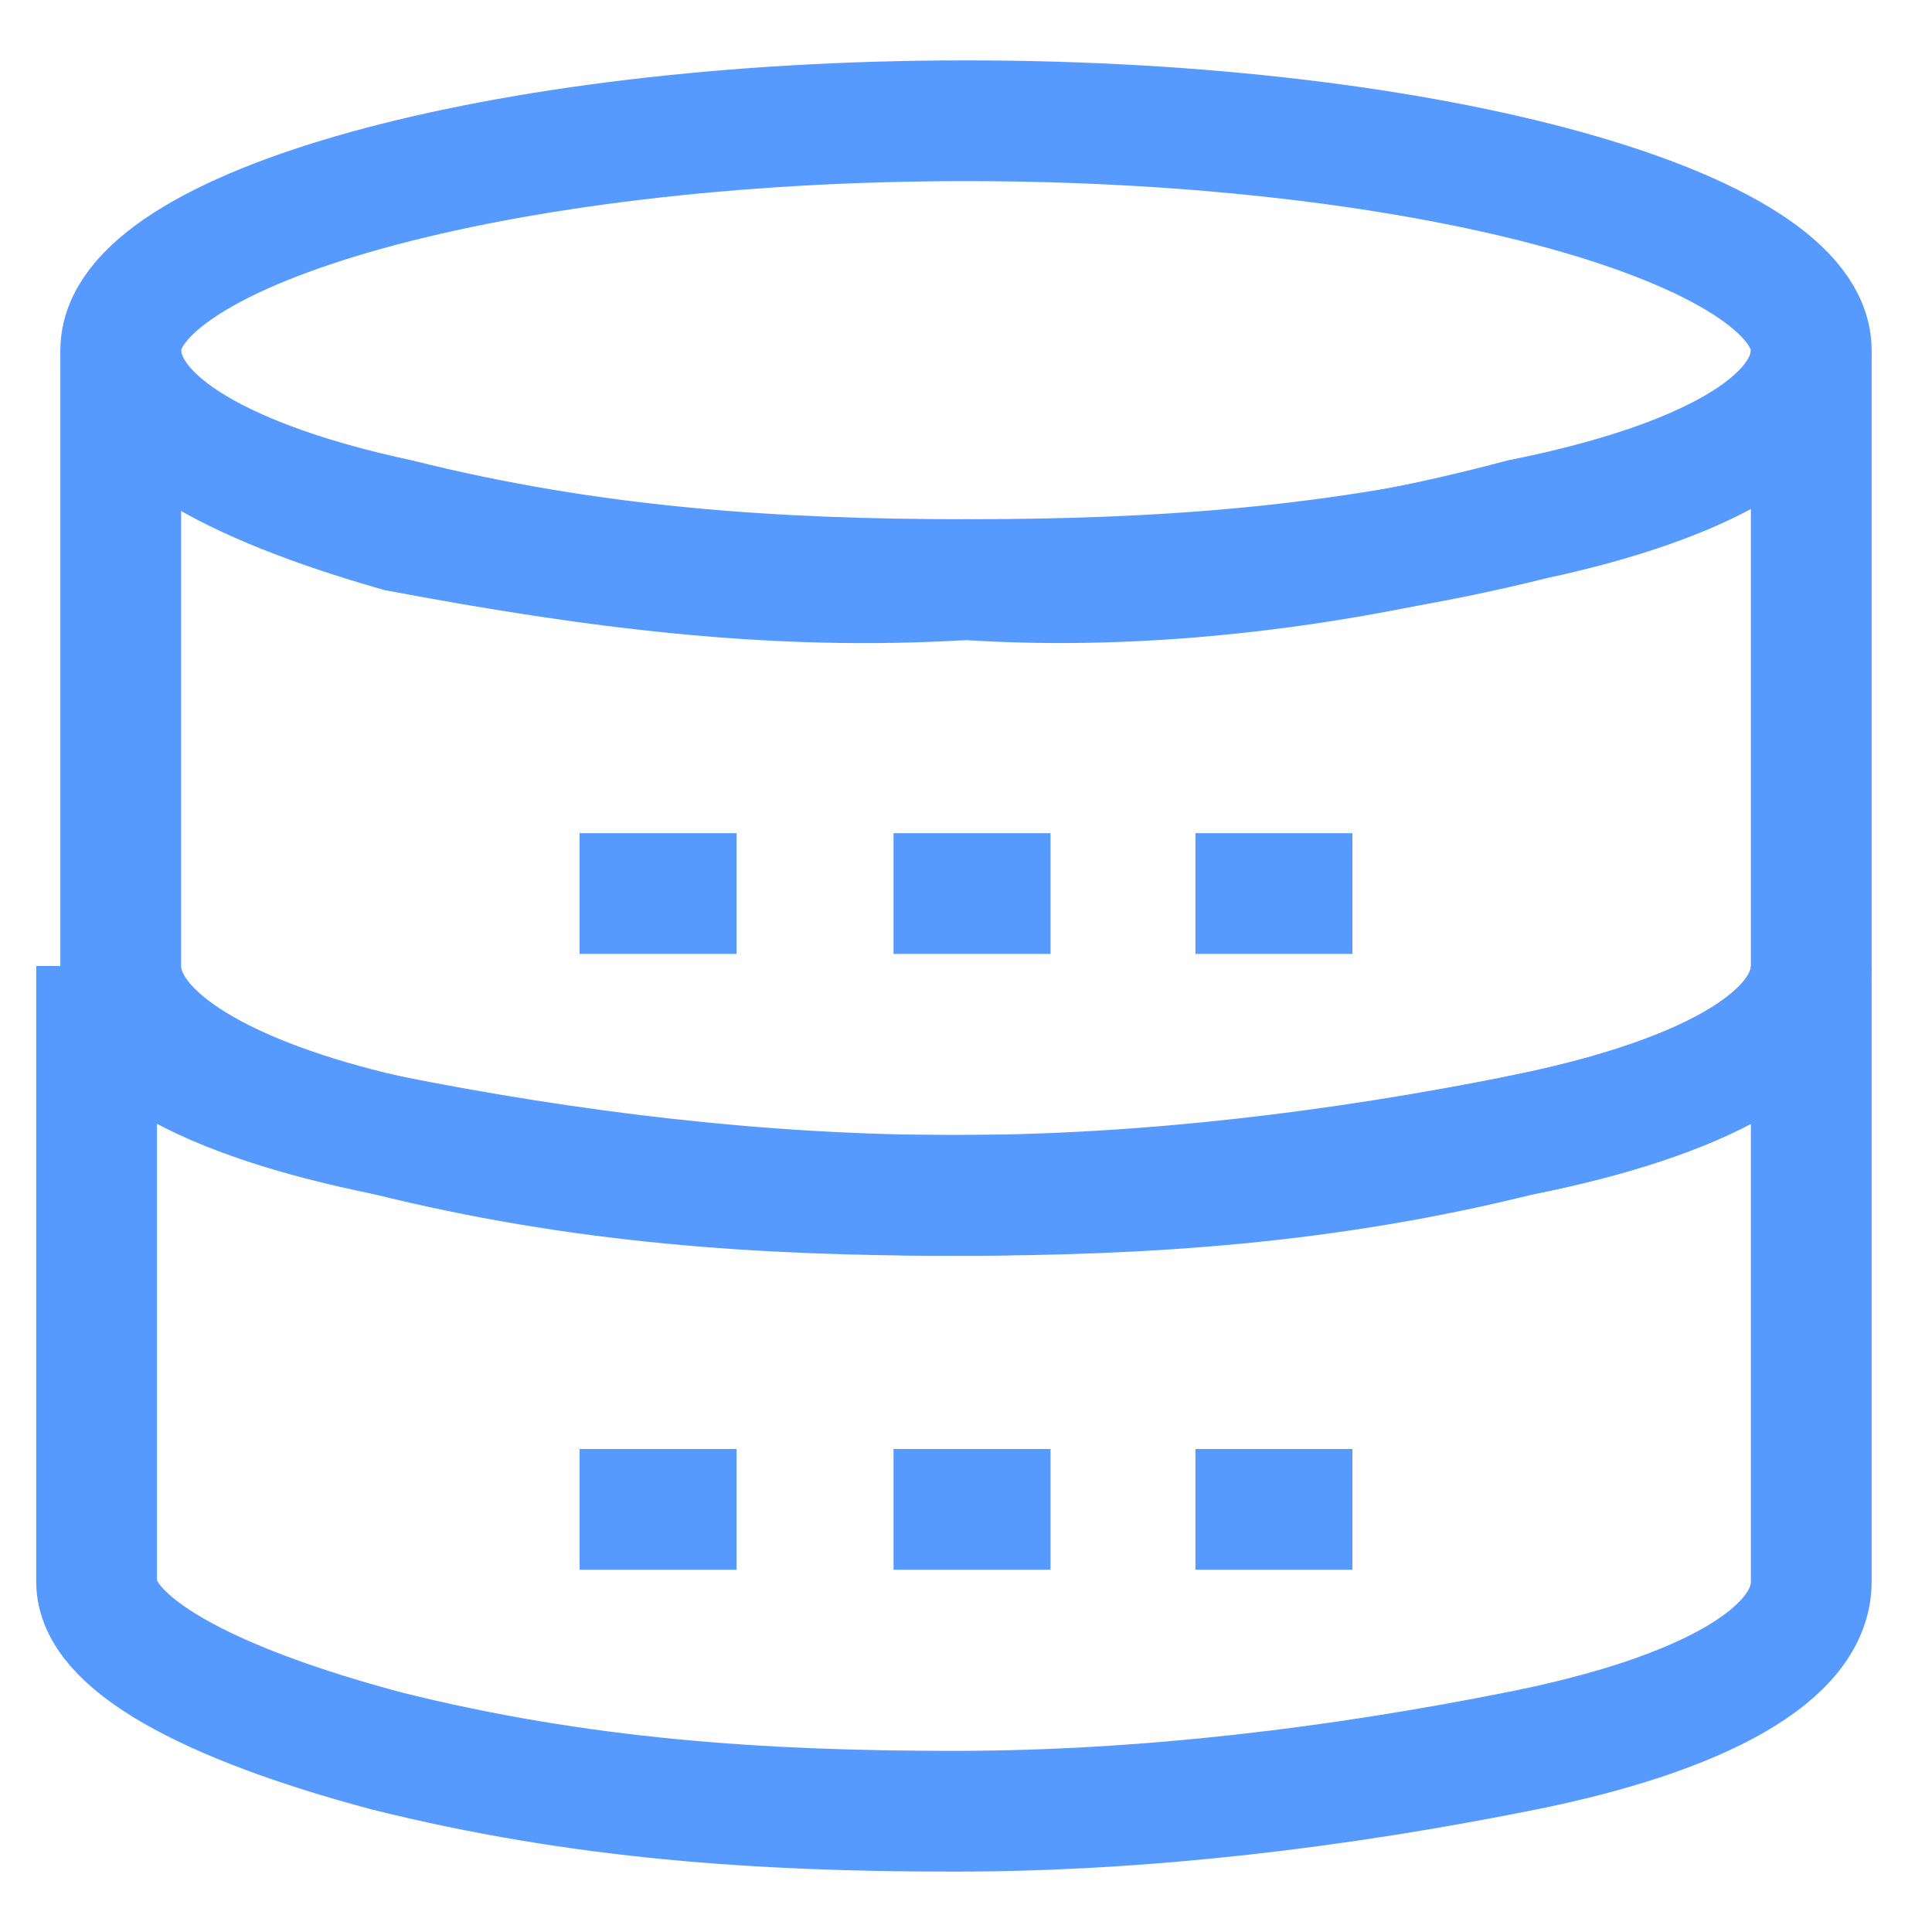 <?xml version="1.0" encoding="utf-8"?>
<!-- Generator: Adobe Illustrator 18.0.0, SVG Export Plug-In . SVG Version: 6.00 Build 0)  -->
<!DOCTYPE svg PUBLIC "-//W3C//DTD SVG 1.1//EN" "http://www.w3.org/Graphics/SVG/1.1/DTD/svg11.dtd">
<svg version="1.1" id="Layer_1" xmlns="http://www.w3.org/2000/svg" xmlns:xlink="http://www.w3.org/1999/xlink" x="0px" y="0px"
	 width="16px" height="16px" viewBox="0 0.5 16 16" enable-background="new 0 0.5 16 16" xml:space="preserve">
<g>
	<defs>
		<rect id="SVGID_1_" x="0" y="0.5" width="16" height="16"/>
	</defs>
	<clipPath id="SVGID_2_">
		<use xlink:href="#SVGID_1_"  overflow="visible"/>
	</clipPath>
	<g clip-path="url(#SVGID_2_)">
		<path fill="none" stroke="#569AFF" stroke-miterlimit="10" d="M15,3.4c0,0.6-0.9,1.1-2.4,1.4C11.1,5.2,9.5,5.4,8,5.3
			c-1.6,0-3.1-0.1-4.7-0.5C1.9,4.5,1,4,1,3.4C1,2.4,4.1,1.5,8,1.5S15,2.4,15,3.4z"/>
		<path fill="none" stroke="#569AFF" stroke-miterlimit="10" d="M15,3.4v5.1c0,0.6-0.9,1.1-2.4,1.4c-1.5,0.3-3.1,0.5-4.7,0.5
			c-1.6,0-3.1-0.1-4.7-0.5C1.9,9.6,1,9.1,1,8.5V3.4C1,4,1.9,4.5,3.3,4.9C4.9,5.2,6.4,5.4,8,5.3c1.6,0,3.1-0.1,4.7-0.5
			C14.1,4.5,15,4,15,3.4z"/>
		<path fill="none" stroke="#569AFF" stroke-miterlimit="10" d="M15,8.5v5.1c0,0.6-0.9,1.1-2.4,1.4c-1.5,0.3-3.1,0.5-4.7,0.5
			c-1.6,0-3.1-0.1-4.7-0.5c-1.5-0.4-2.4-0.9-2.4-1.4V8.5c0,0.6,0.9,1.1,2.4,1.4c1.5,0.3,3.1,0.5,4.7,0.5c1.6,0,3.1-0.1,4.7-0.5
			C14.1,9.6,15,9.1,15,8.5z"/>
		<path fill="none" stroke="#569AFF" stroke-miterlimit="10" d="M7.4,7.9h1.3"/>
		<path fill="none" stroke="#569AFF" stroke-miterlimit="10" d="M9.9,7.9h1.3"/>
		<path fill="none" stroke="#569AFF" stroke-miterlimit="10" d="M4.8,7.9h1.3"/>
		<path fill="none" stroke="#569AFF" stroke-miterlimit="10" d="M7.4,13h1.3"/>
		<path fill="none" stroke="#569AFF" stroke-miterlimit="10" d="M9.9,13h1.3"/>
		<path fill="none" stroke="#569AFF" stroke-miterlimit="10" d="M4.8,13h1.3"/>
	</g>
</g>
</svg>
